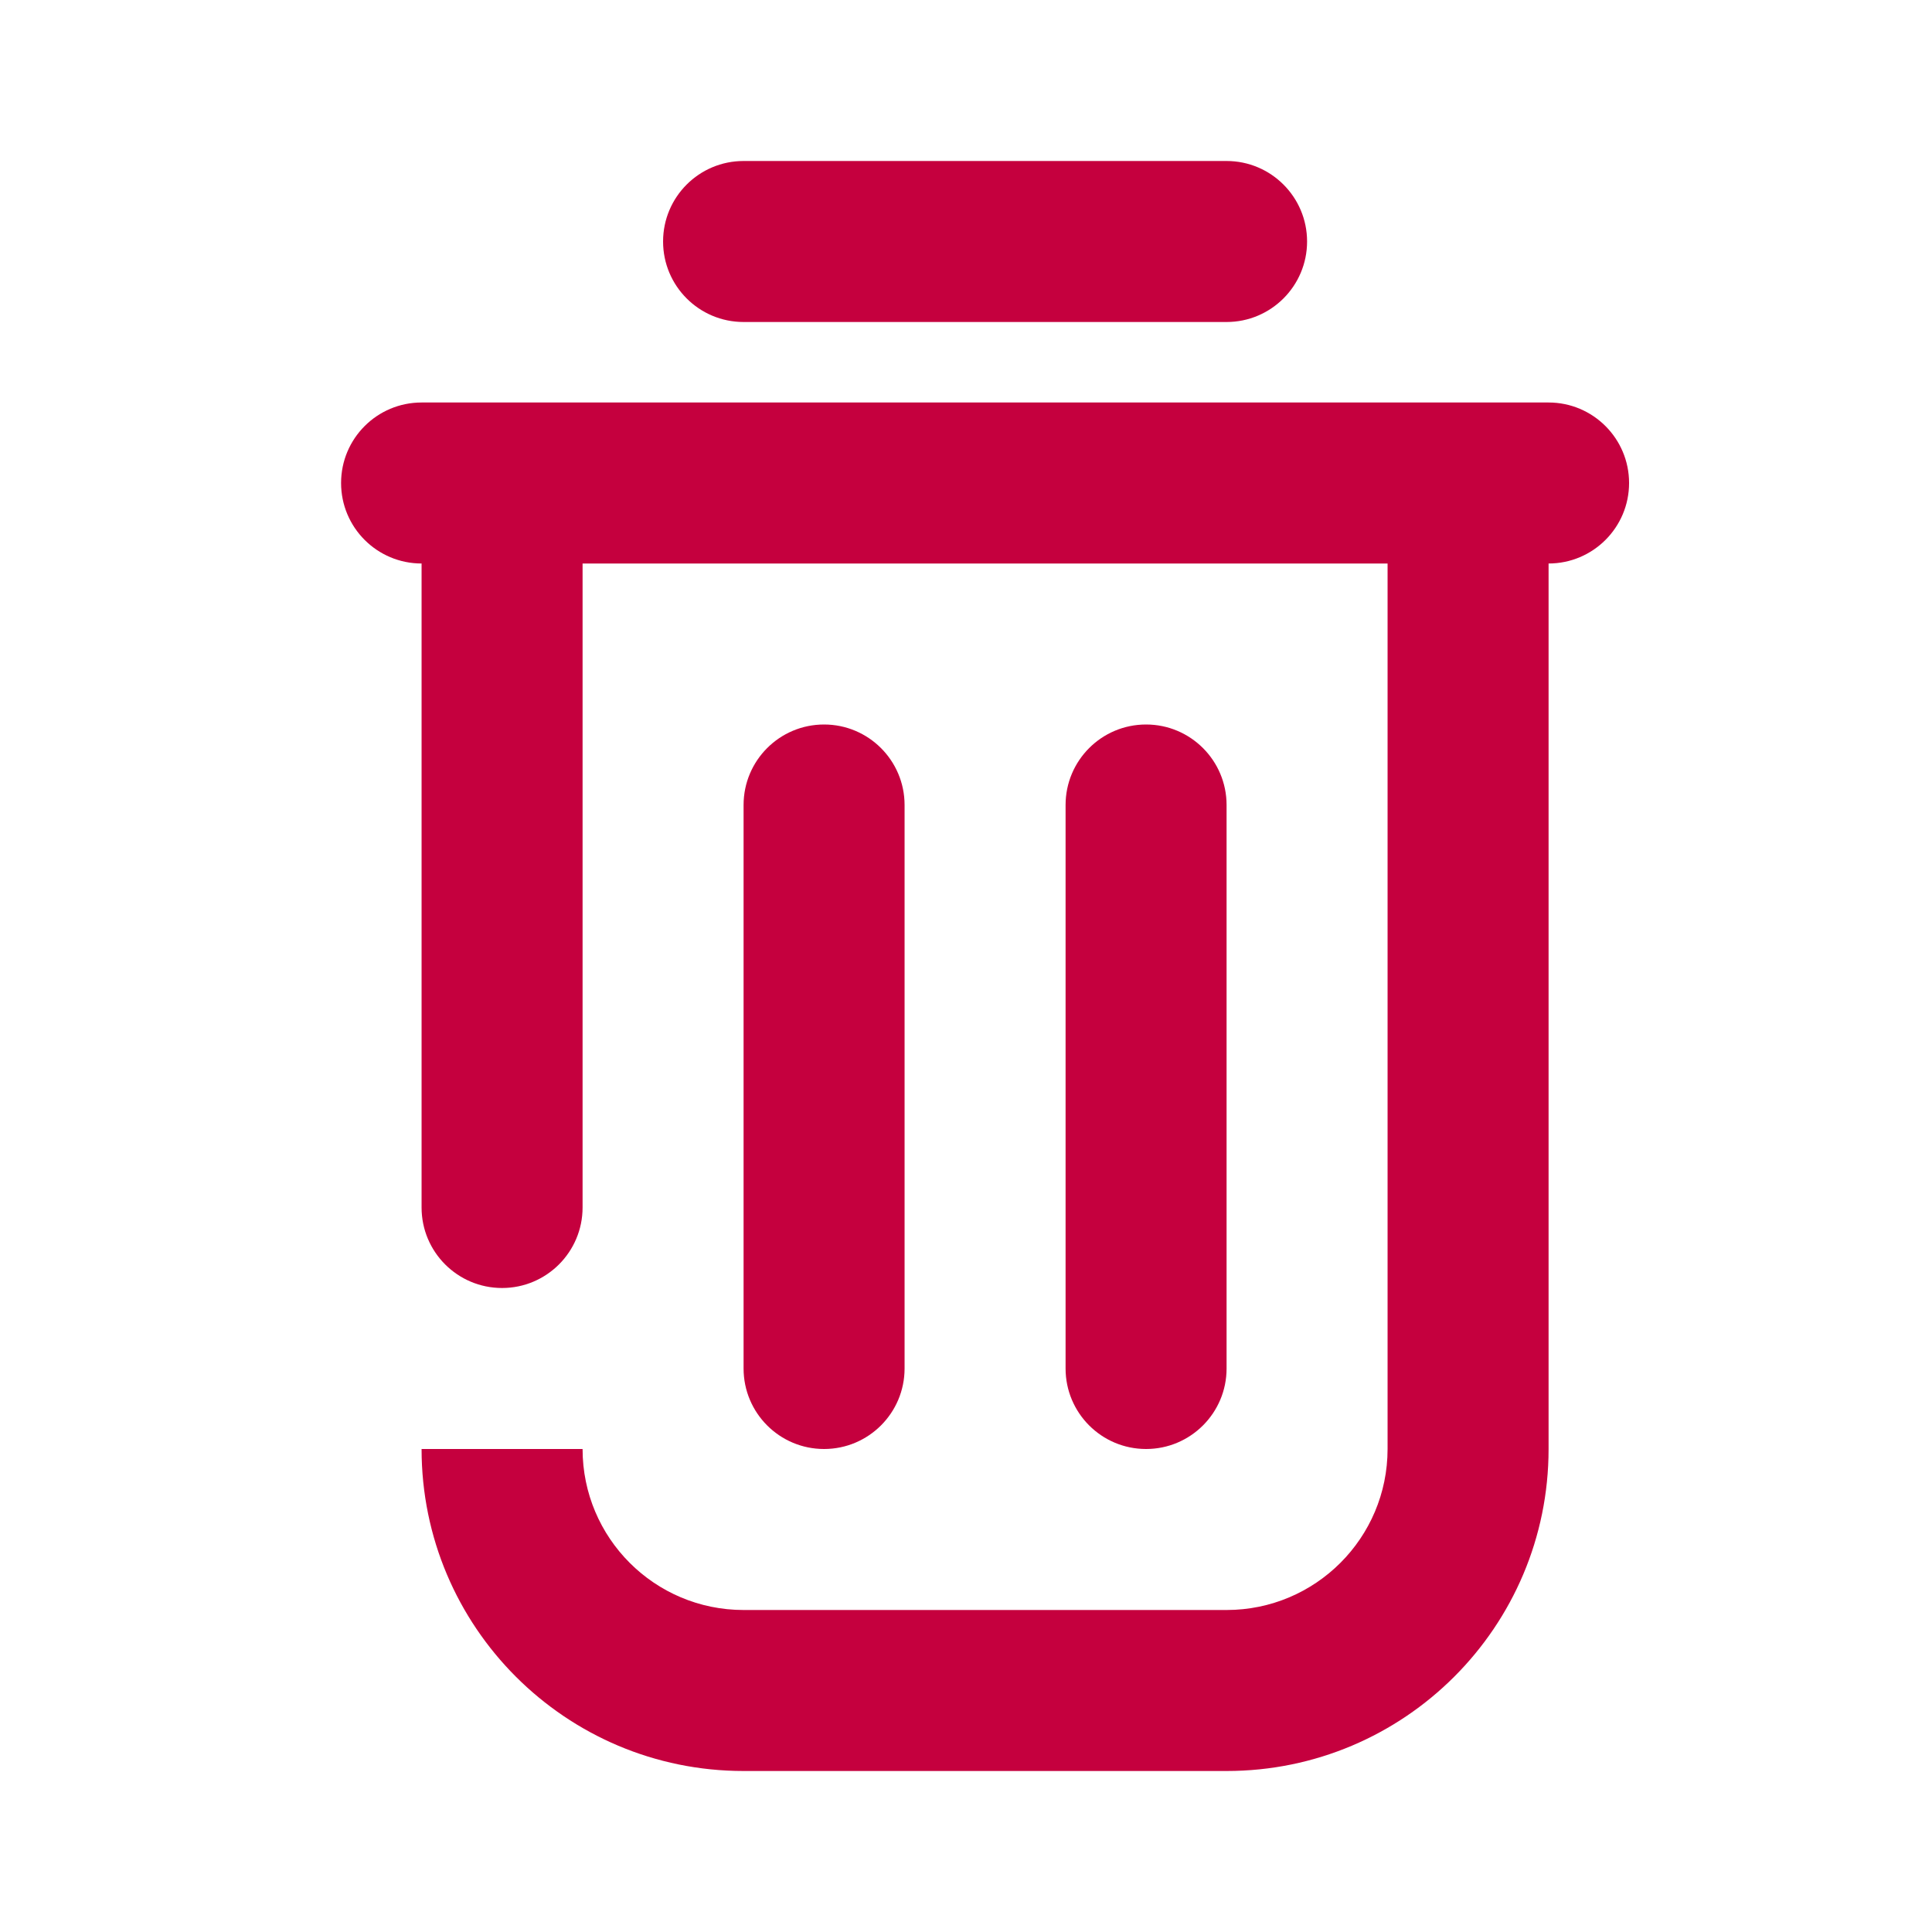 <svg width="24" height="24" viewBox="0 0 24 24" fill="none" xmlns="http://www.w3.org/2000/svg">
<path d="M8.237 3C8.237 2.448 8.684 2 9.237 2H15.237C15.789 2 16.237 2.448 16.237 3C16.237 3.552 15.789 4 15.237 4H9.237C8.684 4 8.237 3.552 8.237 3Z" fill="#C5003E"/>
<path d="M4.237 6C4.237 5.448 4.684 5 5.237 5H19.237C19.789 5 20.237 5.448 20.237 6C20.237 6.552 19.789 7 19.237 7V18C19.237 20.209 17.446 22 15.237 22H9.237C7.027 22 5.237 20.209 5.237 18H7.237C7.237 19.105 8.132 20 9.237 20H15.237C16.341 20 17.237 19.105 17.237 18V7H7.237V15C7.237 15.552 6.789 16 6.237 16C5.684 16 5.237 15.552 5.237 15V7C4.684 7 4.237 6.552 4.237 6Z" fill="#C5003E"/>
<path d="M14.237 9C14.789 9 15.237 9.448 15.237 10V17C15.237 17.552 14.789 18 14.237 18C13.684 18 13.237 17.552 13.237 17V10C13.237 9.448 13.684 9 14.237 9Z" fill="#C5003E"/>
<path d="M11.237 10C11.237 9.448 10.789 9 10.237 9C9.684 9 9.237 9.448 9.237 10V17C9.237 17.552 9.684 18 10.237 18C10.789 18 11.237 17.552 11.237 17V10Z" fill="#C5003E"/>
</svg>
